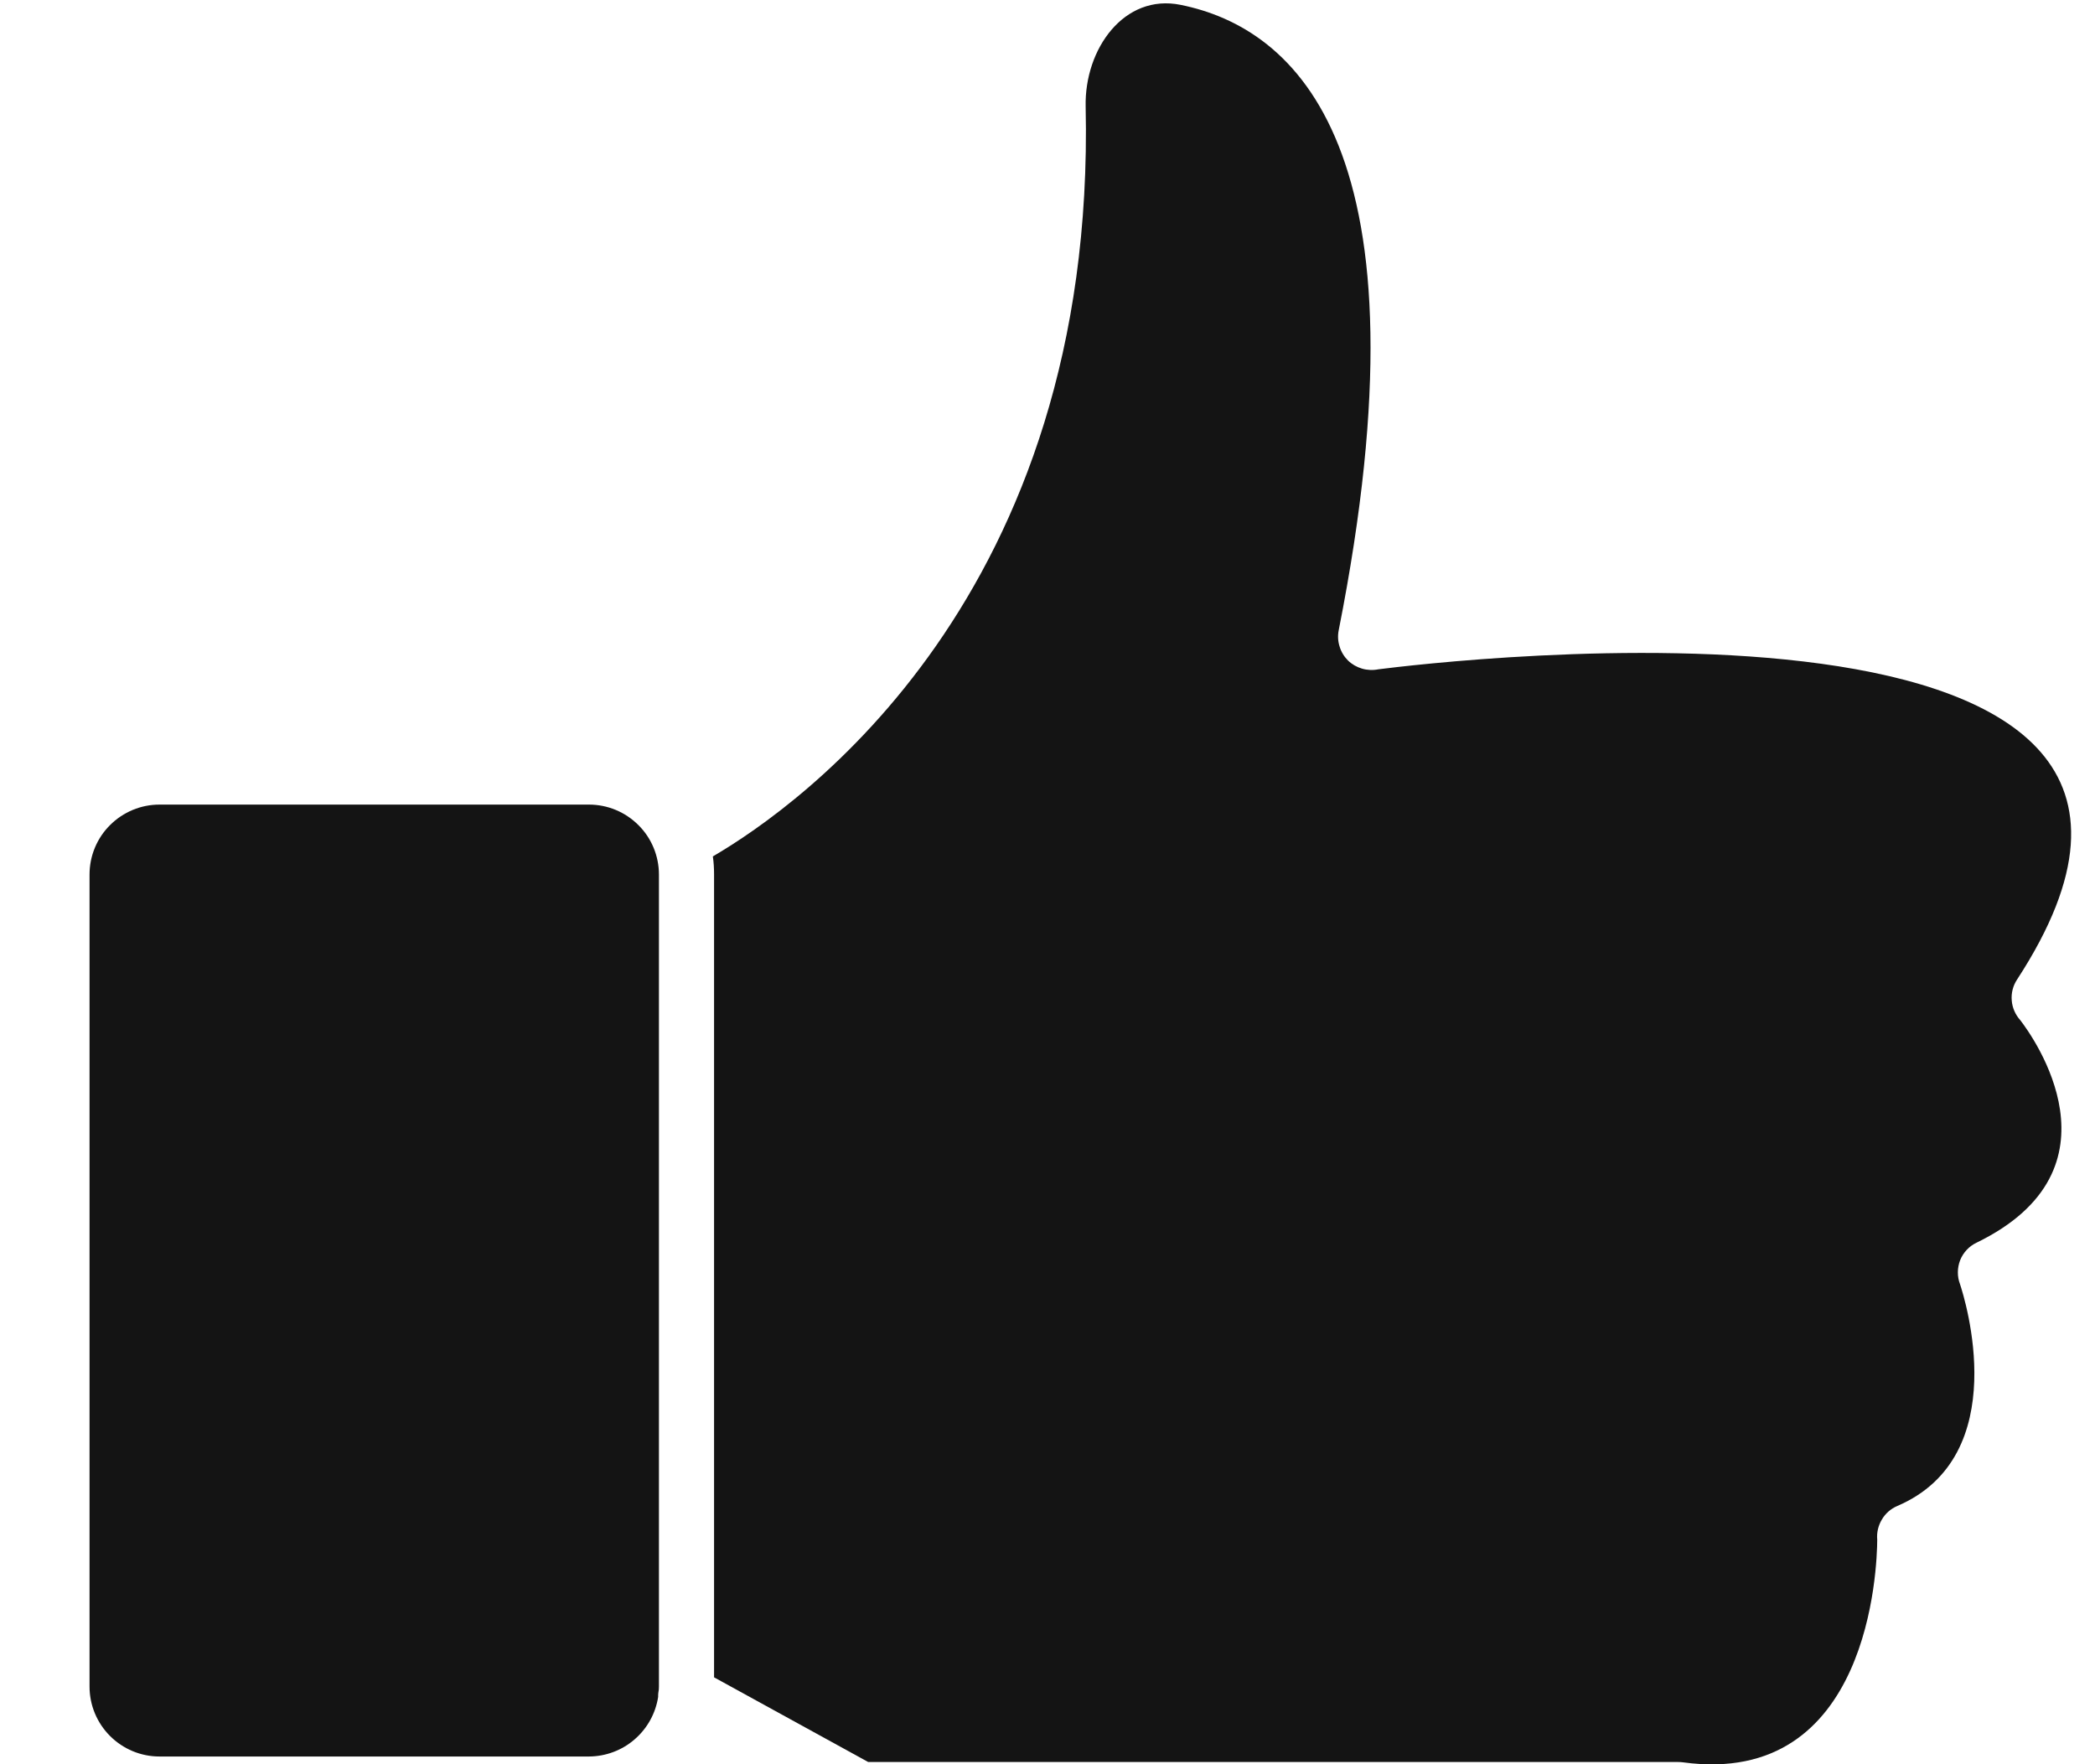 <svg width="19" height="16" viewBox="0 0 19 16" fill="none" xmlns="http://www.w3.org/2000/svg">
<g clip-path="url(#clip0_25_525)">
<path fill-rule="evenodd" clip-rule="evenodd" d="M10.707 0.044C10.195 -0.06 9.835 0.444 9.846 0.965C9.943 5.404 7.259 7.303 6.465 7.767C6.473 7.821 6.476 7.876 6.476 7.931V15.212L7.874 15.98H15.22C15.235 15.98 15.25 15.981 15.265 15.983C16.958 16.213 17.024 14.212 17.025 13.964C17.019 13.9 17.034 13.836 17.067 13.781C17.099 13.726 17.148 13.683 17.207 13.658C18.268 13.203 17.817 11.77 17.776 11.647C17.749 11.577 17.75 11.499 17.777 11.429C17.805 11.359 17.858 11.302 17.926 11.27C19.301 10.601 18.437 9.401 18.323 9.253C18.278 9.203 18.25 9.14 18.245 9.074C18.239 9.007 18.256 8.94 18.293 8.884C20.785 5.061 12.998 6.007 12.501 6.07C12.452 6.08 12.401 6.078 12.353 6.064C12.305 6.05 12.261 6.025 12.225 5.99C12.19 5.955 12.163 5.911 12.149 5.863C12.134 5.816 12.131 5.765 12.141 5.716C13.005 1.349 11.753 0.255 10.707 0.044Z" fill="#141414"/>
<path fill-rule="evenodd" clip-rule="evenodd" d="M5.976 15.296V7.931C5.976 7.763 5.909 7.601 5.79 7.483C5.671 7.364 5.51 7.297 5.342 7.297H1.446C1.278 7.297 1.117 7.364 0.998 7.483C0.879 7.601 0.812 7.763 0.812 7.931L0.812 15.296C0.812 15.464 0.879 15.625 0.998 15.744C1.117 15.863 1.278 15.93 1.446 15.93H5.342C5.494 15.929 5.641 15.874 5.755 15.775C5.87 15.676 5.946 15.539 5.969 15.389C5.968 15.367 5.971 15.344 5.975 15.322C5.976 15.313 5.976 15.305 5.976 15.296Z" fill="#141414"/>
</g>
<defs>
<clipPath id="clip0_25_525">
<rect width="17.974" height="16" fill="white" transform="translate(0.812)"/>
</clipPath>
</defs>
</svg>
